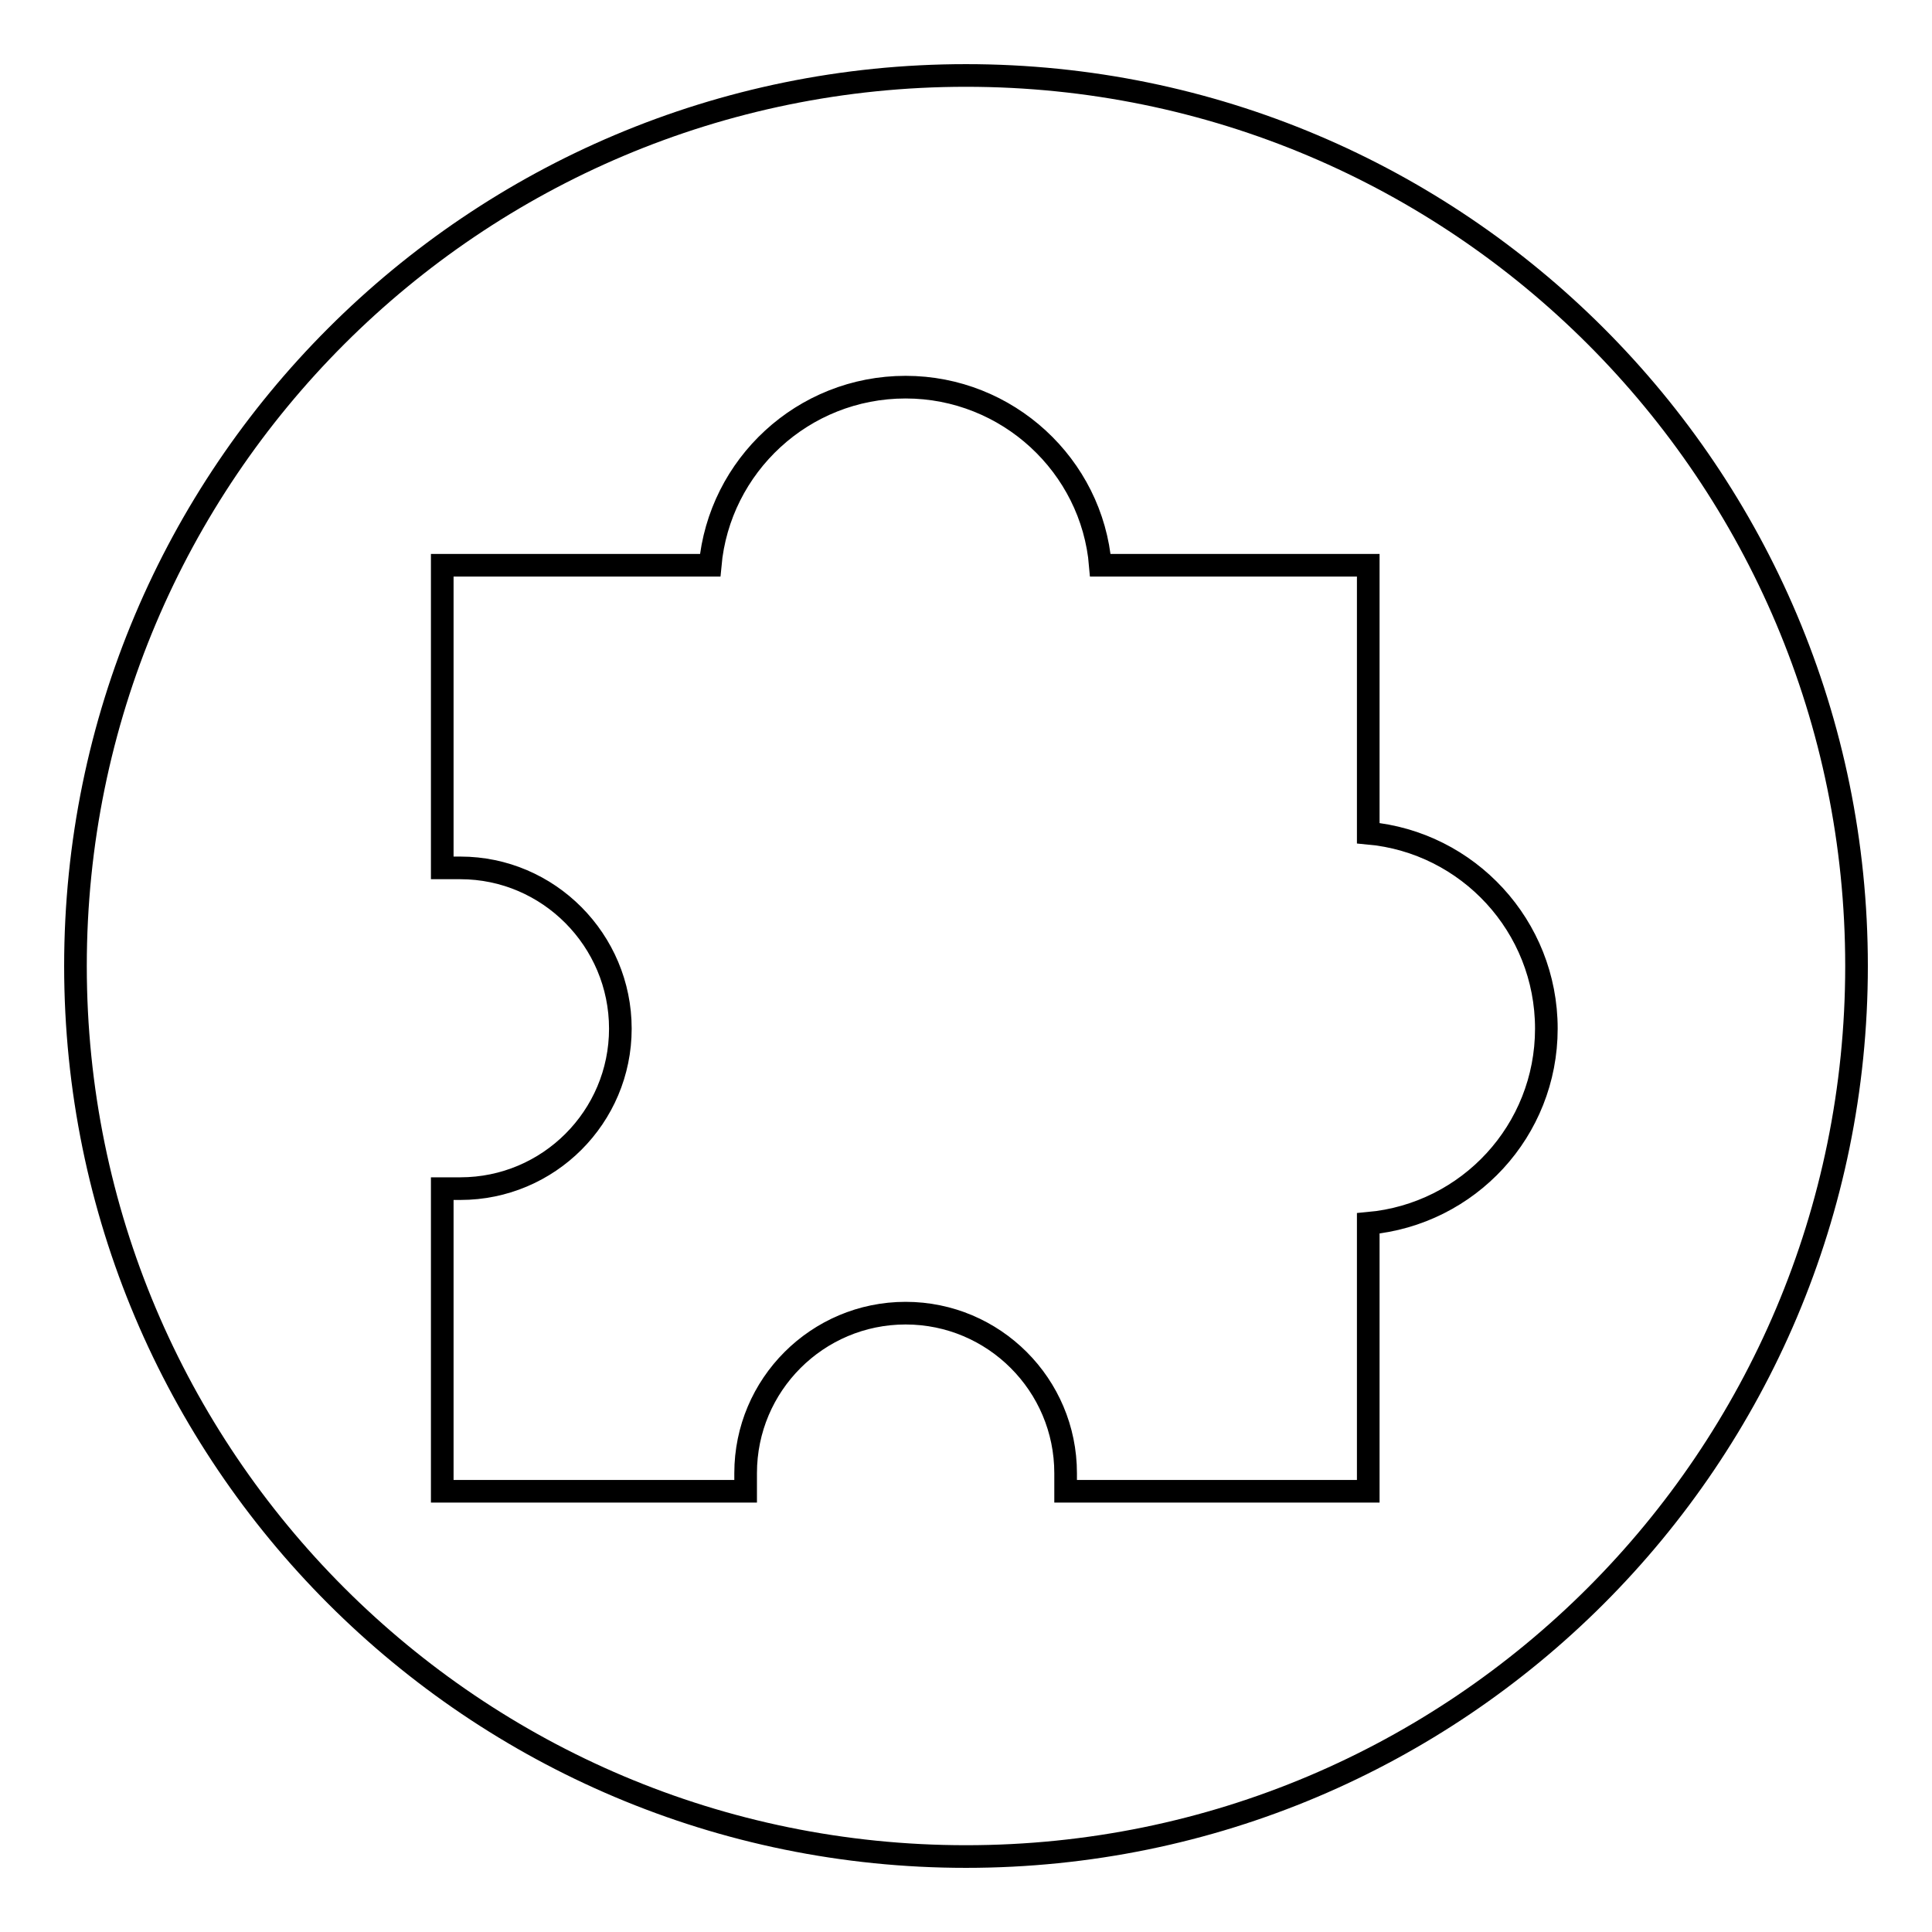 <?xml version="1.0" encoding="utf-8"?>
<!-- Svg Vector Icons : http://www.onlinewebfonts.com/icon -->
<!DOCTYPE svg PUBLIC "-//W3C//DTD SVG 1.1//EN" "http://www.w3.org/Graphics/SVG/1.1/DTD/svg11.dtd">
<svg version="1.1" xmlns="http://www.w3.org/2000/svg" xmlns:xlink="http://www.w3.org/1999/xlink" x="0px" y="0px" viewBox="0 0 256 256" enable-background="new 0 0 256 256" xml:space="preserve">
<g><g><path stroke-width="3" fill-opacity="0" stroke="#000000"  d="M128,10C62.8,10,10,62.8,10,128c0,65.2,52.8,118,118,118c65.2,0,118-52.8,118-118C246,62.8,193.2,10,128,10z M181.3,162.1v35.5h-40.1v-2.4c0-11.7-9.5-21.2-21.2-21.2c-11.7,0-21.2,9.5-21.2,21.2v2.4H58.6v-40.1H61c11.7,0,21.2-9.5,21.2-21.2S72.7,115,61,115h-2.4V74.9h35.5c1.2-13.2,12.3-23.6,25.9-23.6c13.5,0,24.7,10.4,25.8,23.6h35.5v35.5c13.2,1.2,23.6,12.3,23.6,25.9C204.9,149.8,194.6,160.9,181.3,162.1z"/></g></g>
</svg>